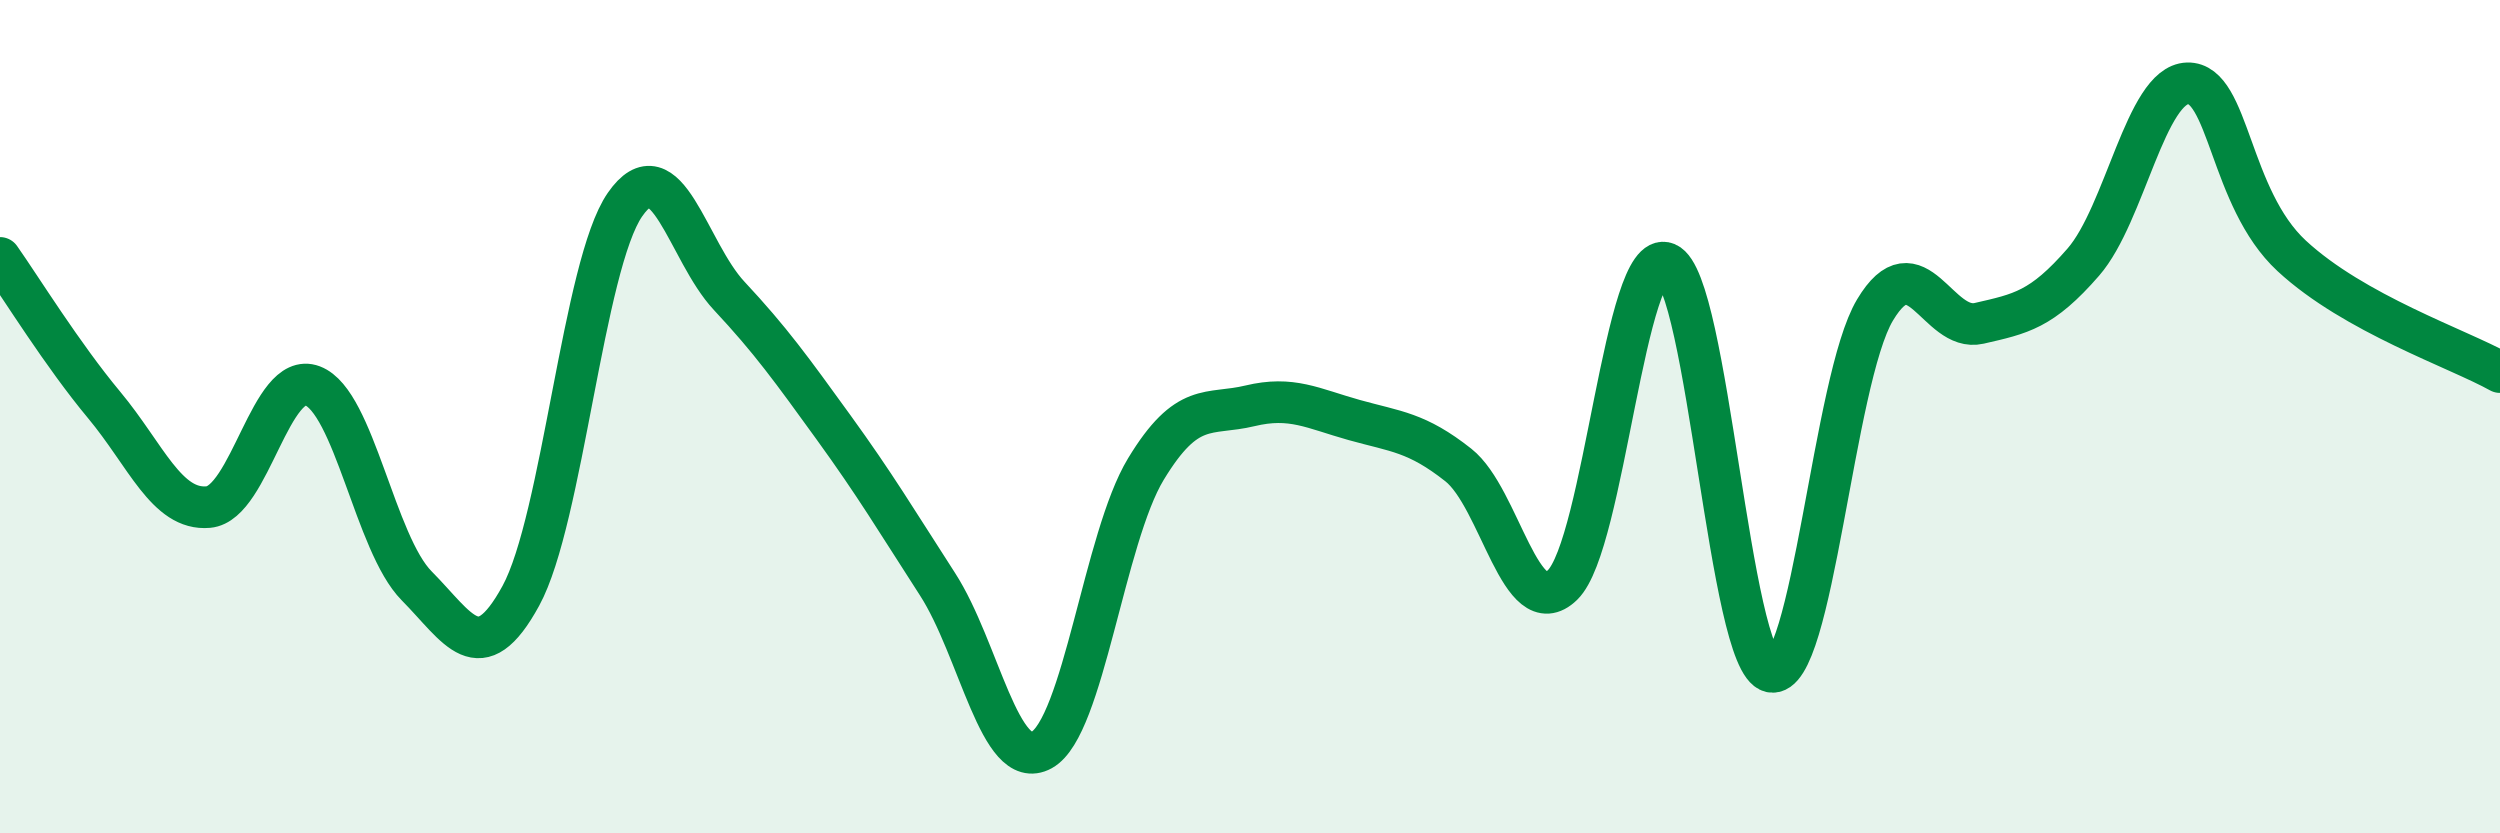 
    <svg width="60" height="20" viewBox="0 0 60 20" xmlns="http://www.w3.org/2000/svg">
      <path
        d="M 0,6.19 C 0.5,6.9 1.5,8.52 2.5,9.72 C 3.5,10.92 4,12.26 5,12.17 C 6,12.08 6.5,8.88 7.5,9.26 C 8.5,9.64 9,13.05 10,14.06 C 11,15.07 11.5,16.13 12.5,14.3 C 13.5,12.47 14,6.35 15,4.91 C 16,3.47 16.5,6.03 17.5,7.1 C 18.5,8.17 19,8.87 20,10.25 C 21,11.63 21.5,12.47 22.5,14.02 C 23.5,15.57 24,18.55 25,18 C 26,17.45 26.5,12.91 27.5,11.26 C 28.5,9.61 29,9.98 30,9.74 C 31,9.5 31.5,9.8 32.5,10.08 C 33.5,10.36 34,10.37 35,11.16 C 36,11.95 36.5,15.01 37.5,14.04 C 38.5,13.07 39,5.9 40,6.32 C 41,6.74 41.5,15.9 42.5,16.12 C 43.5,16.34 44,9.11 45,7.44 C 46,5.77 46.5,7.99 47.5,7.76 C 48.5,7.53 49,7.44 50,6.29 C 51,5.14 51.5,2.03 52.5,2 C 53.5,1.97 53.5,4.75 55,6.14 C 56.5,7.53 59,8.37 60,8.93L60 20L0 20Z"
        fill="#008740"
        opacity="0.1"
        stroke-linecap="round"
        stroke-linejoin="round"
      />
      <path
        d="M 0,6.19 C 0.5,6.9 1.5,8.52 2.5,9.72 C 3.5,10.92 4,12.26 5,12.17 C 6,12.08 6.5,8.88 7.5,9.26 C 8.5,9.64 9,13.05 10,14.06 C 11,15.07 11.5,16.13 12.5,14.3 C 13.5,12.47 14,6.35 15,4.91 C 16,3.47 16.5,6.03 17.5,7.1 C 18.5,8.17 19,8.87 20,10.25 C 21,11.63 21.5,12.47 22.5,14.02 C 23.5,15.57 24,18.55 25,18 C 26,17.45 26.5,12.91 27.5,11.26 C 28.5,9.61 29,9.98 30,9.74 C 31,9.5 31.5,9.8 32.5,10.08 C 33.5,10.36 34,10.37 35,11.16 C 36,11.95 36.5,15.01 37.5,14.04 C 38.5,13.07 39,5.9 40,6.32 C 41,6.74 41.5,15.9 42.5,16.12 C 43.5,16.34 44,9.11 45,7.44 C 46,5.77 46.5,7.99 47.5,7.76 C 48.5,7.53 49,7.44 50,6.29 C 51,5.14 51.5,2.03 52.5,2 C 53.5,1.97 53.5,4.75 55,6.14 C 56.5,7.53 59,8.37 60,8.93"
        stroke="#008740"
        stroke-width="1"
        fill="none"
        stroke-linecap="round"
        stroke-linejoin="round"
      />
    </svg>
  